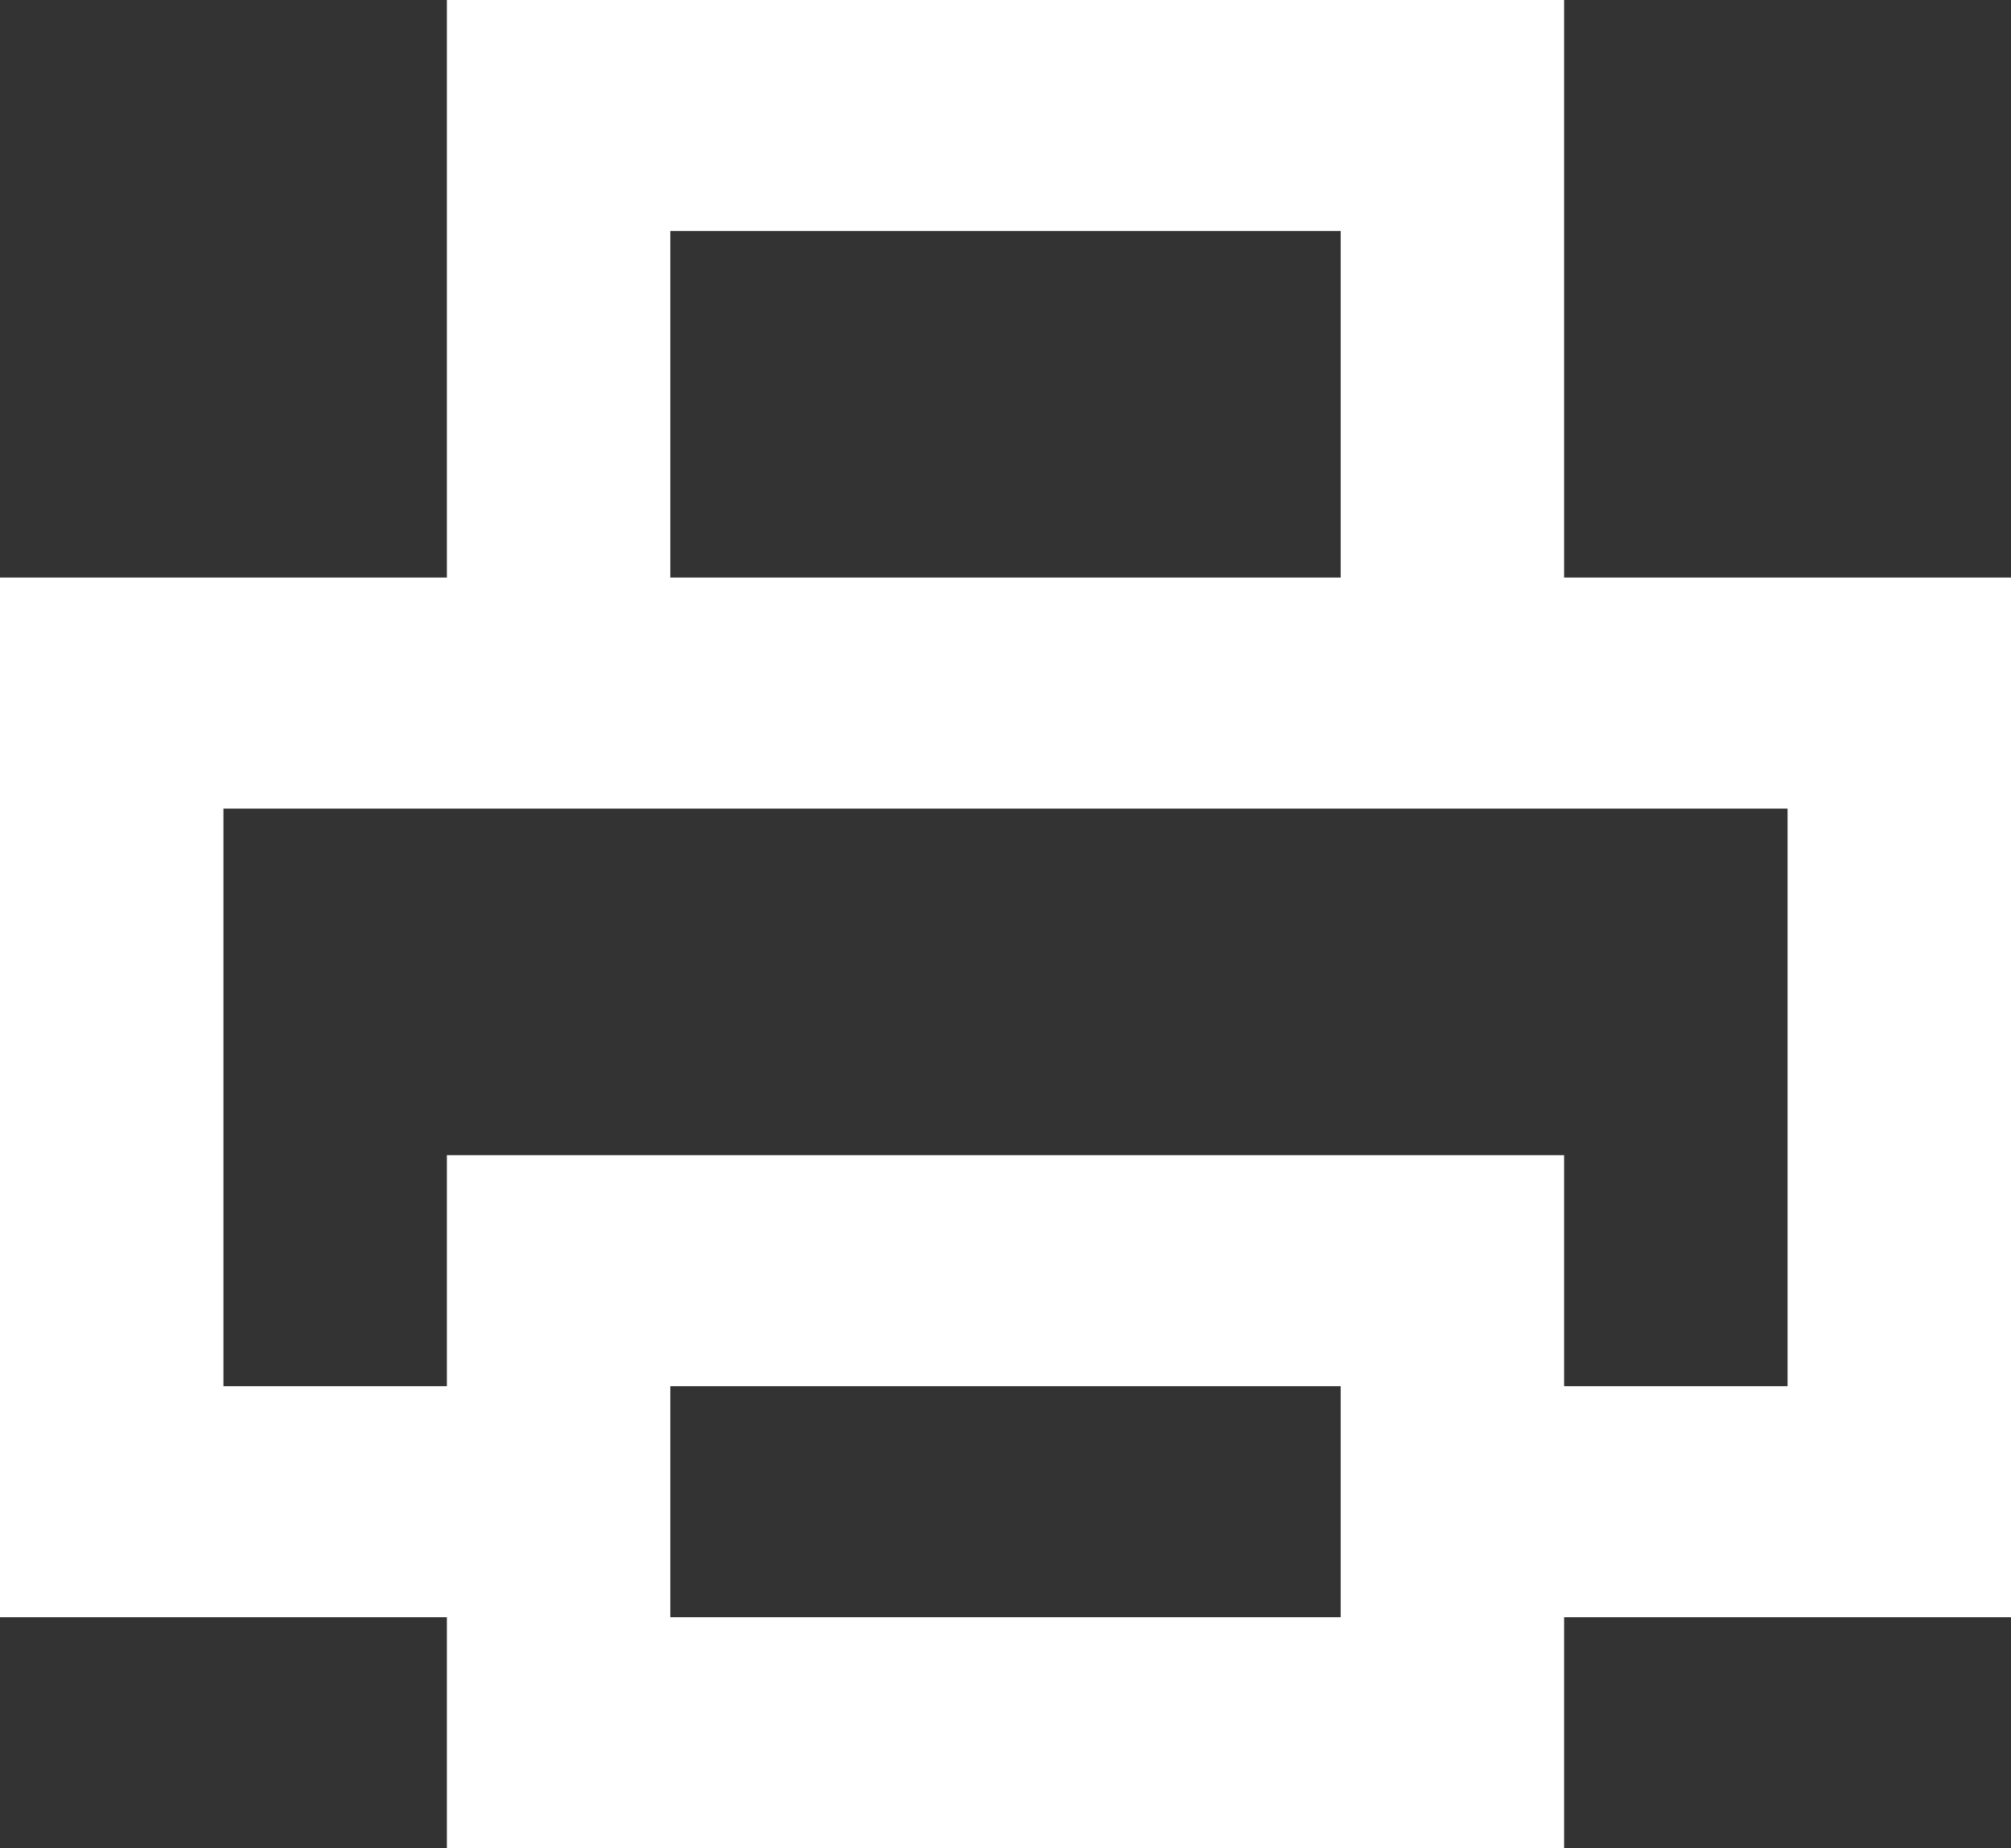 <svg width="37" height="34" viewBox="0 0 37 34" fill="none" xmlns="http://www.w3.org/2000/svg">
<rect x="0" y="0" width="37" height="34" fill="#333333" stroke="none"/>
<path fill-rule="evenodd" clip-rule="evenodd" d="M37 10.625H28.778V0H8.222V10.625H0V29.75H8.222V34H28.778V29.75H37V10.625ZM12.333 4.25H24.667V10.625H12.333V4.25ZM12.333 29.75V25.5H24.667V29.75H12.333ZM32.889 25.5H28.778V21.25H8.222V25.5H4.111V14.875H32.889V25.5Z" fill="white"/>
</svg>

